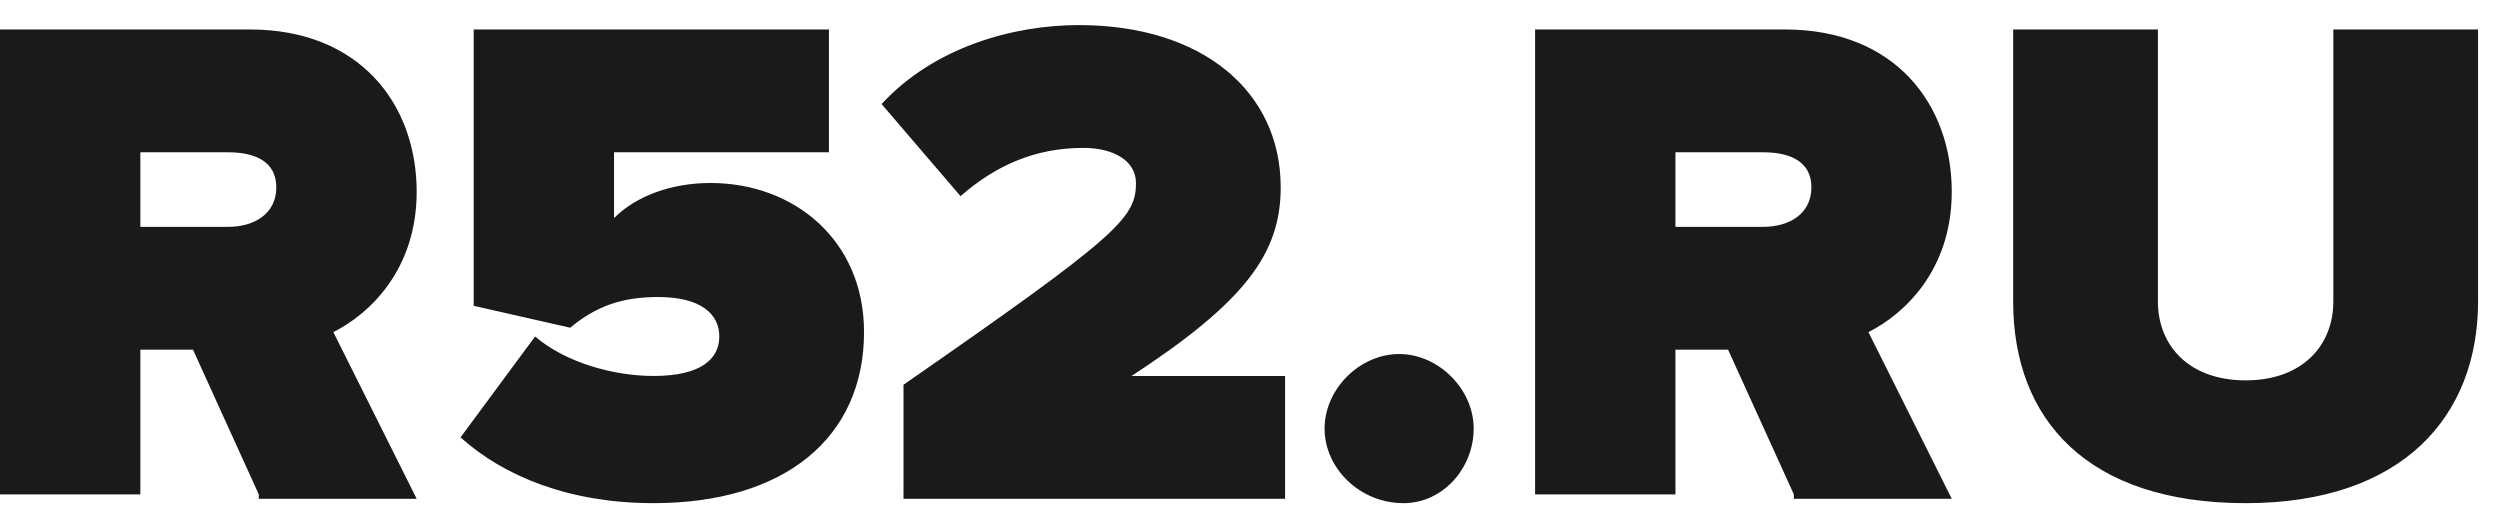 <svg width="57" height="12" fill="none" xmlns="http://www.w3.org/2000/svg"><path d="m5.9 11.272-1.5-3.3H3.2v3.3H0V.672h5.7c2.5 0 3.8 1.7 3.8 3.7 0 1.8-1.1 2.8-1.9 3.2l1.9 3.8H5.9v-.1Zm.4-7c0-.6-.5-.8-1.1-.8h-2v1.7h2c.6 0 1.1-.3 1.1-.9Zm4.2 5.7 1.7-2.3c.7.6 1.8.9 2.7.9 1.1 0 1.5-.4 1.5-.9s-.4-.9-1.4-.9c-.8 0-1.4.2-2 .7l-2.2-.5v-6.3h8.1v2.8H14v1.5c.5-.5 1.3-.8 2.2-.8 1.9 0 3.5 1.3 3.5 3.4 0 2.4-1.8 3.9-4.8 3.9-1.9 0-3.4-.6-4.4-1.5Zm10.1 1.3v-2.5c4.9-3.4 5.3-3.8 5.3-4.6 0-.5-.5-.8-1.2-.8-1.1 0-2 .4-2.8 1.1l-1.8-2.1c1.2-1.3 3-1.8 4.5-1.8 2.8 0 4.6 1.5 4.6 3.7 0 1.5-.8 2.6-3.4 4.3h3.5v2.8h-8.7v-.1Zm9.6-1.5c0-.9.8-1.7 1.7-1.7.9 0 1.7.8 1.7 1.7 0 .9-.7 1.7-1.6 1.7-1 0-1.8-.8-1.8-1.7Zm10.7 1.5-1.5-3.3h-1.2v3.3H35V.672h5.7c2.5 0 3.8 1.7 3.8 3.7 0 1.8-1.1 2.8-1.9 3.2l1.9 3.8h-3.6v-.1Zm.4-7c0-.6-.5-.8-1.1-.8h-2v1.7h2c.6 0 1.1-.3 1.1-.9Zm4.6 2.6v-6.2h3.3v6.2c0 1 .7 1.8 2 1.8s2-.8 2-1.8v-6.2h3.3v6.2c0 2.6-1.7 4.6-5.3 4.6-3.6 0-5.3-1.9-5.3-4.6Z" fill="#1A1A1A"/></svg>